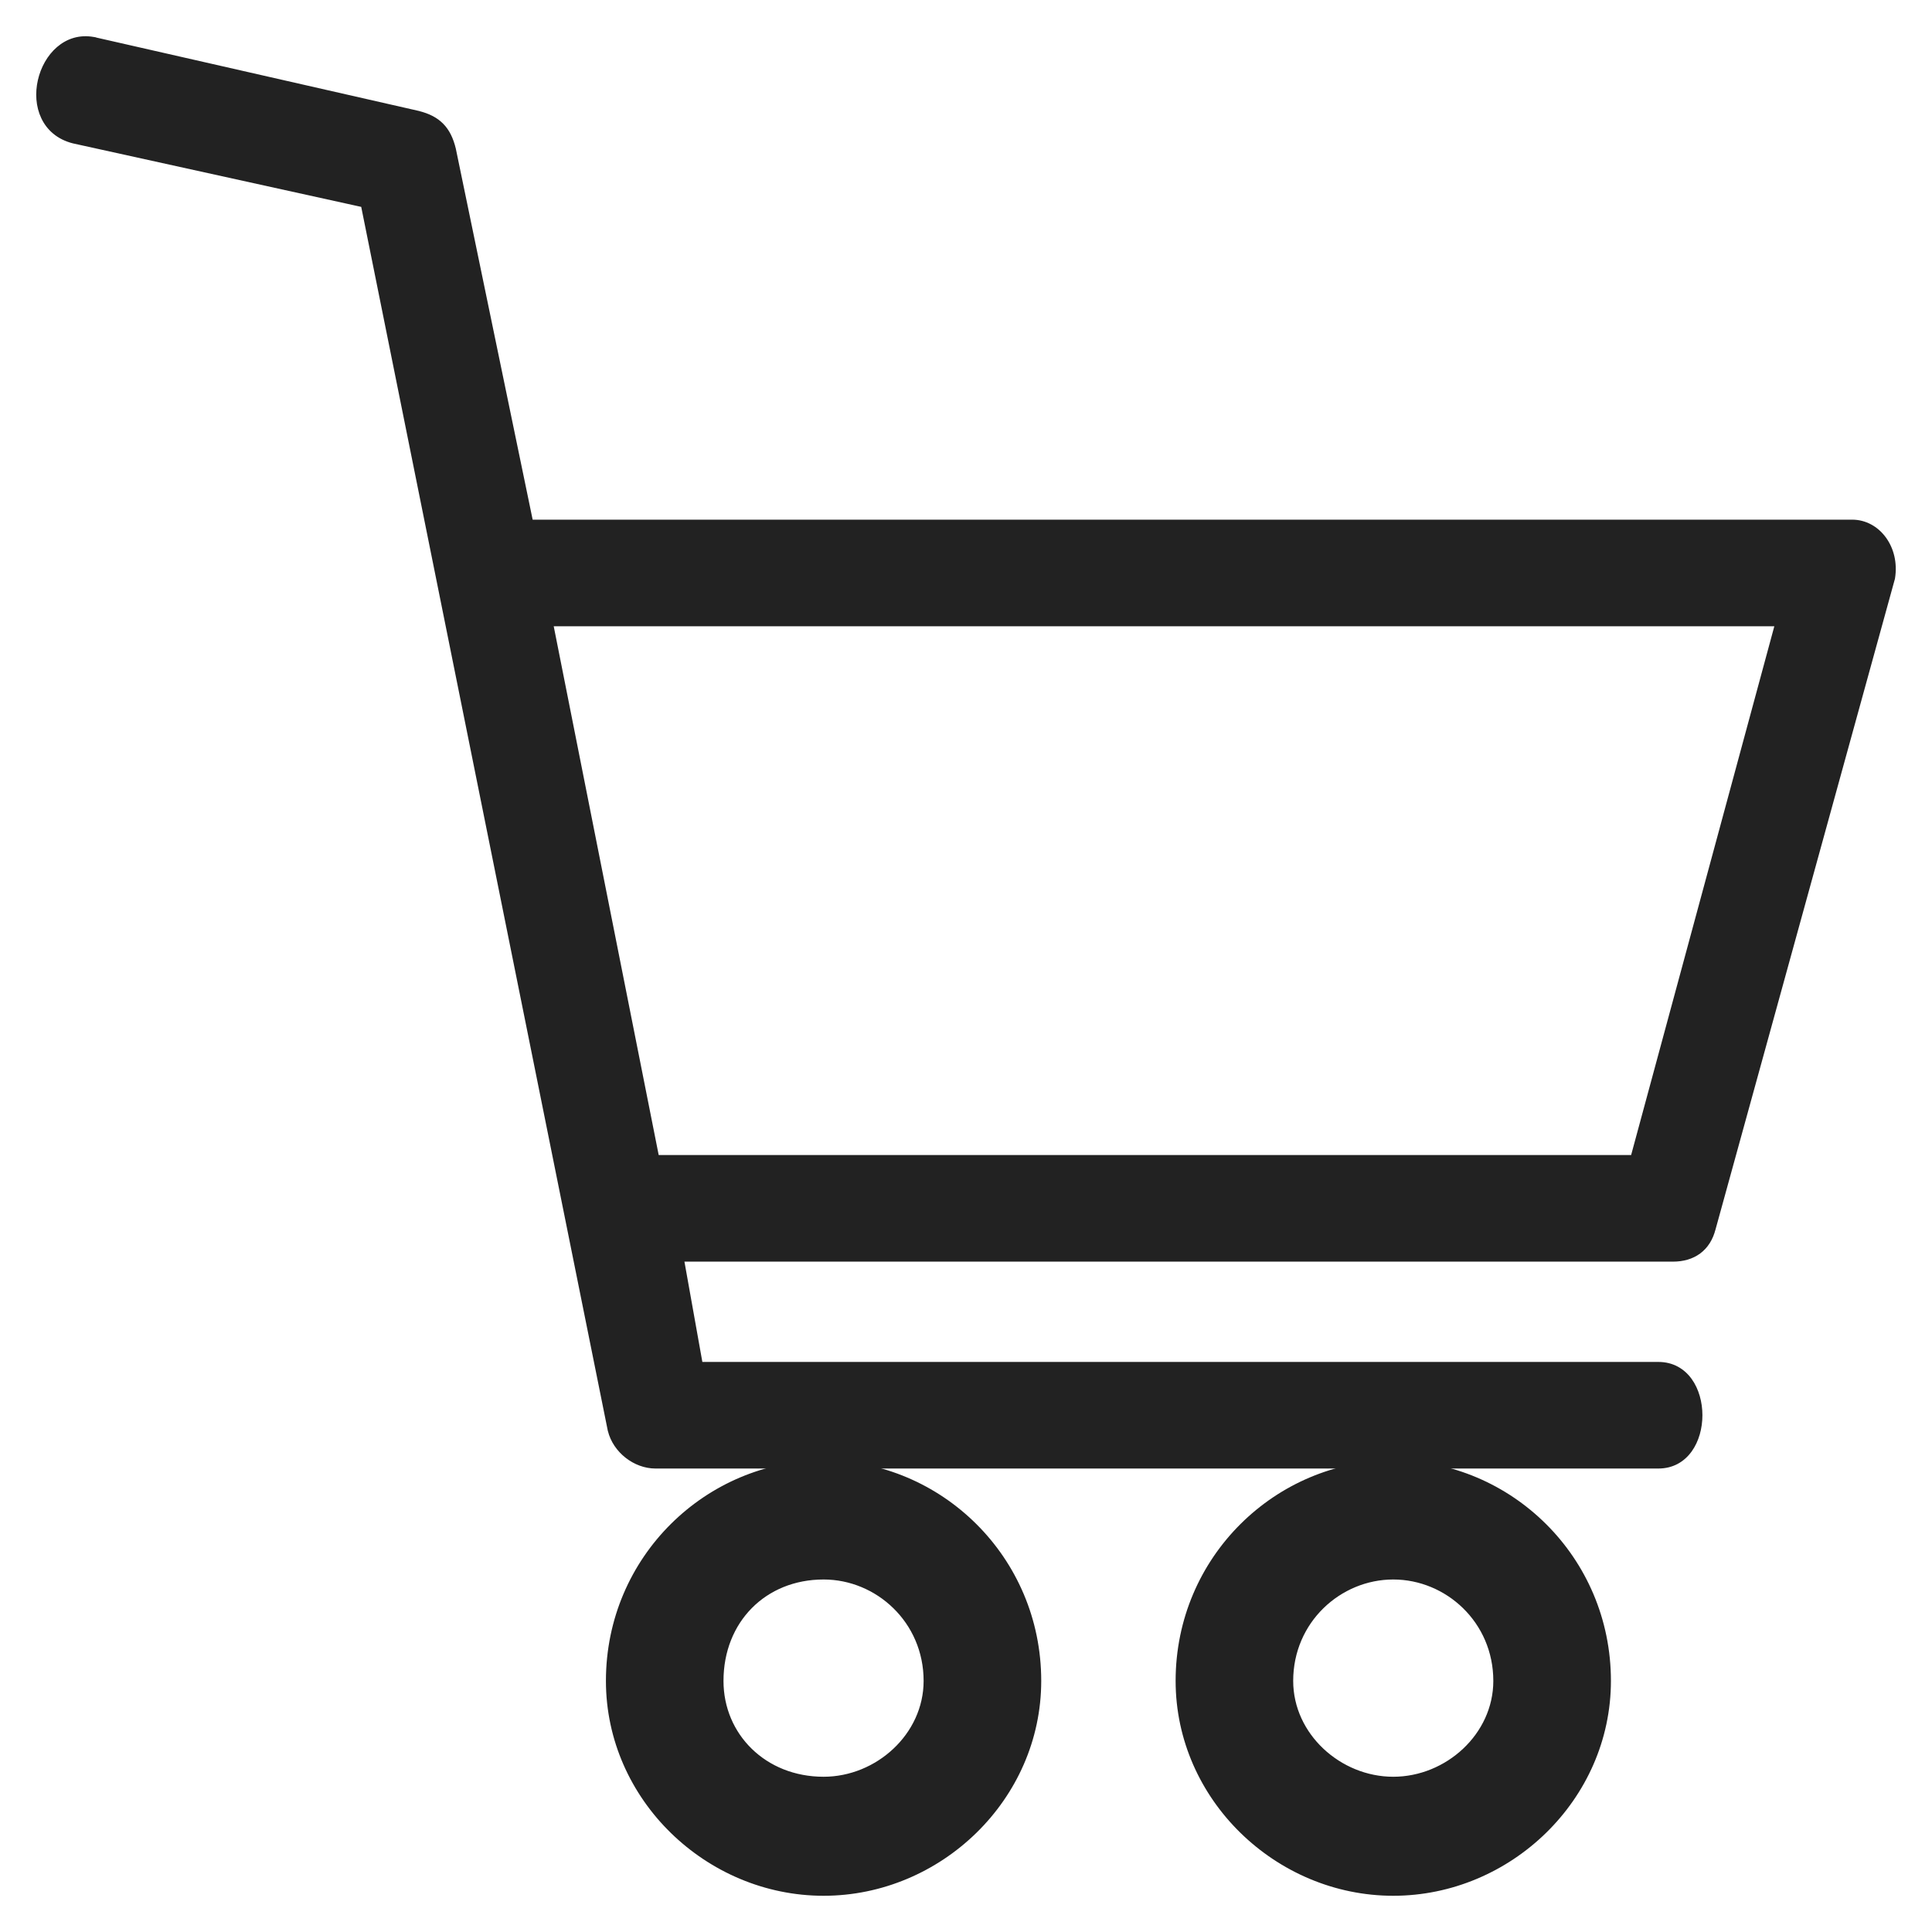 <svg width="48" height="48" viewBox="0 0 48 48" fill="none" xmlns="http://www.w3.org/2000/svg">
<path d="M25.819 41.761C25.819 38.701 23.347 36.335 20.462 36.335C17.576 36.335 15.104 38.701 15.104 41.761C15.104 44.685 17.577 47.05 20.462 47.05C23.346 47.05 25.819 44.685 25.819 41.761ZM17.925 41.762C17.925 40.272 18.993 39.192 20.462 39.192C21.796 39.192 22.997 40.274 22.997 41.762C22.997 43.11 21.798 44.193 20.462 44.193C18.991 44.193 17.925 43.112 17.925 41.762Z" fill="#222222" stroke="#222222" stroke-width="0.1"/>
<path d="M39.973 41.761C39.973 38.701 37.501 36.335 34.615 36.335C31.73 36.335 29.258 38.701 29.258 41.761C29.258 44.685 31.731 47.05 34.615 47.05C37.5 47.05 39.973 44.685 39.973 41.761ZM32.079 41.762C32.079 40.274 33.281 39.192 34.615 39.192C35.95 39.192 37.151 40.274 37.151 41.762C37.151 43.11 35.952 44.193 34.615 44.193C33.279 44.193 32.079 43.11 32.079 41.762Z" fill="#222222" stroke="#222222" stroke-width="0.1"/>
<path d="M10.396 2.806L10.396 2.806L10.395 2.805L2.352 0.975L2.351 0.973L2.327 0.969C1.628 0.84 1.128 1.391 0.99 2.001C0.92 2.308 0.939 2.638 1.071 2.915C1.203 3.194 1.448 3.419 1.824 3.514L1.824 3.514L1.825 3.514L9.017 5.098L15.15 35.538L15.15 35.538L15.151 35.54C15.277 36.052 15.778 36.435 16.283 36.435H41.203C41.552 36.435 41.815 36.273 41.989 36.031C42.161 35.792 42.246 35.475 42.246 35.161C42.246 34.847 42.161 34.53 41.989 34.29C41.815 34.049 41.552 33.887 41.203 33.887H17.408L16.945 31.295H41.564C41.813 31.295 42.035 31.232 42.211 31.102C42.387 30.971 42.513 30.777 42.575 30.523C42.575 30.523 42.575 30.523 42.576 30.523L47.03 14.37L47.03 14.37L47.031 14.365C47.155 13.607 46.658 12.961 46.018 12.961H13.193L11.275 3.7L11.275 3.7L11.275 3.699C11.213 3.448 11.12 3.256 10.976 3.11C10.832 2.963 10.643 2.868 10.396 2.806ZM13.696 15.509H44.148L40.563 28.747H16.324L13.696 15.509Z" fill="#222222" stroke="#222222" stroke-width="0.1"/>
</svg>
